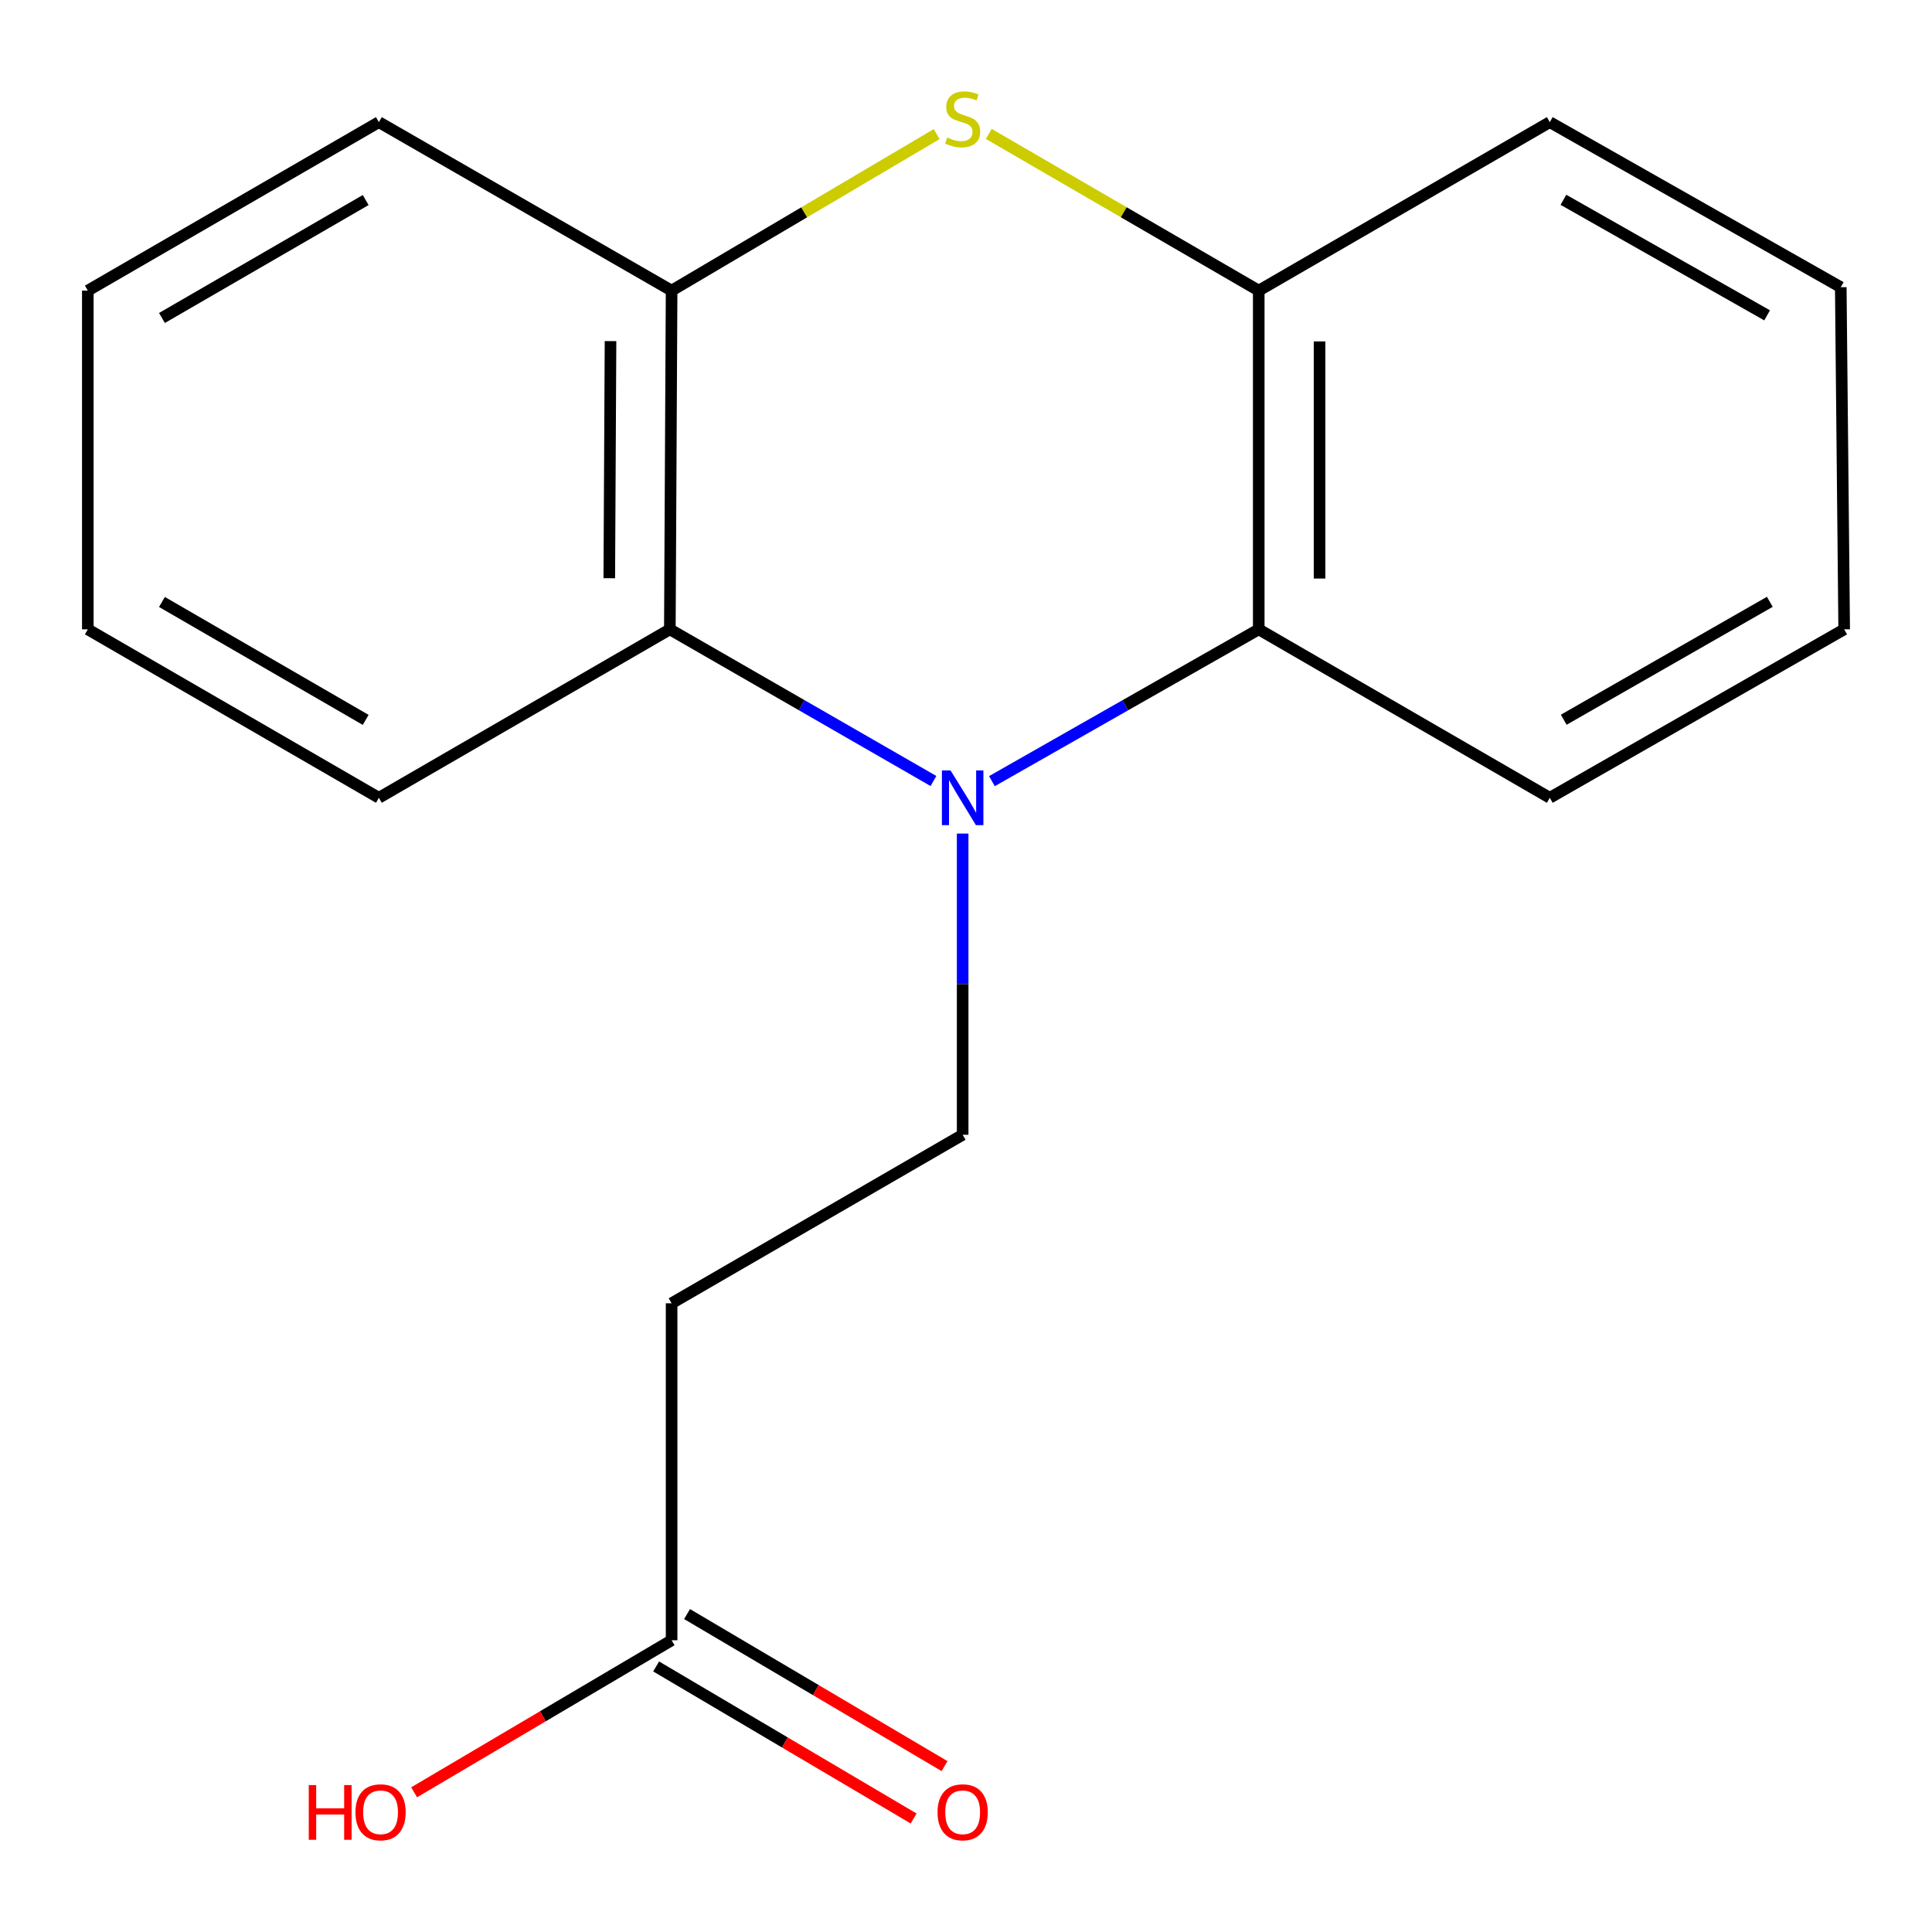 <?xml version='1.0' encoding='iso-8859-1'?>
<svg version='1.1' baseProfile='full'
              xmlns='http://www.w3.org/2000/svg'
                      xmlns:rdkit='http://www.rdkit.org/xml'
                      xmlns:xlink='http://www.w3.org/1999/xlink'
                  xml:space='preserve'
width='1000px' height='1000px' viewBox='0 0 1000 1000'>
<!-- END OF HEADER -->
<rect style='opacity:1.0;fill:#FFFFFF;stroke:none' width='1000' height='1000' x='0' y='0'> </rect>
<path class='bond-1' d='M 483.157,404.245 L 414.935,364.996' style='fill:none;fill-rule:evenodd;stroke:#0000FF;stroke-width:6px;stroke-linecap:butt;stroke-linejoin:miter;stroke-opacity:1' />
<path class='bond-1' d='M 414.935,364.996 L 346.712,325.748' style='fill:none;fill-rule:evenodd;stroke:#000000;stroke-width:6px;stroke-linecap:butt;stroke-linejoin:miter;stroke-opacity:1' />
<path class='bond-2' d='M 513.416,404.32 L 582.469,365.034' style='fill:none;fill-rule:evenodd;stroke:#0000FF;stroke-width:6px;stroke-linecap:butt;stroke-linejoin:miter;stroke-opacity:1' />
<path class='bond-2' d='M 582.469,365.034 L 651.521,325.748' style='fill:none;fill-rule:evenodd;stroke:#000000;stroke-width:6px;stroke-linecap:butt;stroke-linejoin:miter;stroke-opacity:1' />
<path class='bond-5' d='M 498.268,431.459 L 498.268,509.407' style='fill:none;fill-rule:evenodd;stroke:#0000FF;stroke-width:6px;stroke-linecap:butt;stroke-linejoin:miter;stroke-opacity:1' />
<path class='bond-5' d='M 498.268,509.407 L 498.268,587.354' style='fill:none;fill-rule:evenodd;stroke:#000000;stroke-width:6px;stroke-linecap:butt;stroke-linejoin:miter;stroke-opacity:1' />
<path class='bond-0' d='M 511.778,69.307 L 581.65,109.864' style='fill:none;fill-rule:evenodd;stroke:#CCCC00;stroke-width:6px;stroke-linecap:butt;stroke-linejoin:miter;stroke-opacity:1' />
<path class='bond-0' d='M 581.65,109.864 L 651.521,150.422' style='fill:none;fill-rule:evenodd;stroke:#000000;stroke-width:6px;stroke-linecap:butt;stroke-linejoin:miter;stroke-opacity:1' />
<path class='bond-18' d='M 484.815,69.409 L 416.218,109.916' style='fill:none;fill-rule:evenodd;stroke:#CCCC00;stroke-width:6px;stroke-linecap:butt;stroke-linejoin:miter;stroke-opacity:1' />
<path class='bond-18' d='M 416.218,109.916 L 347.622,150.422' style='fill:none;fill-rule:evenodd;stroke:#000000;stroke-width:6px;stroke-linecap:butt;stroke-linejoin:miter;stroke-opacity:1' />
<path class='bond-4' d='M 346.712,325.748 L 347.622,150.422' style='fill:none;fill-rule:evenodd;stroke:#000000;stroke-width:6px;stroke-linecap:butt;stroke-linejoin:miter;stroke-opacity:1' />
<path class='bond-4' d='M 315.366,299.286 L 316.003,176.558' style='fill:none;fill-rule:evenodd;stroke:#000000;stroke-width:6px;stroke-linecap:butt;stroke-linejoin:miter;stroke-opacity:1' />
<path class='bond-11' d='M 346.712,325.748 L 196.101,412.938' style='fill:none;fill-rule:evenodd;stroke:#000000;stroke-width:6px;stroke-linecap:butt;stroke-linejoin:miter;stroke-opacity:1' />
<path class='bond-3' d='M 651.521,325.748 L 651.521,150.422' style='fill:none;fill-rule:evenodd;stroke:#000000;stroke-width:6px;stroke-linecap:butt;stroke-linejoin:miter;stroke-opacity:1' />
<path class='bond-3' d='M 683.004,299.449 L 683.004,176.721' style='fill:none;fill-rule:evenodd;stroke:#000000;stroke-width:6px;stroke-linecap:butt;stroke-linejoin:miter;stroke-opacity:1' />
<path class='bond-10' d='M 651.521,325.748 L 802.167,412.938' style='fill:none;fill-rule:evenodd;stroke:#000000;stroke-width:6px;stroke-linecap:butt;stroke-linejoin:miter;stroke-opacity:1' />
<path class='bond-12' d='M 651.521,150.422 L 802.167,63.214' style='fill:none;fill-rule:evenodd;stroke:#000000;stroke-width:6px;stroke-linecap:butt;stroke-linejoin:miter;stroke-opacity:1' />
<path class='bond-13' d='M 347.622,150.422 L 196.101,63.214' style='fill:none;fill-rule:evenodd;stroke:#000000;stroke-width:6px;stroke-linecap:butt;stroke-linejoin:miter;stroke-opacity:1' />
<path class='bond-6' d='M 498.268,587.354 L 347.622,674.58' style='fill:none;fill-rule:evenodd;stroke:#000000;stroke-width:6px;stroke-linecap:butt;stroke-linejoin:miter;stroke-opacity:1' />
<path class='bond-7' d='M 347.622,674.58 L 347.622,848.996' style='fill:none;fill-rule:evenodd;stroke:#000000;stroke-width:6px;stroke-linecap:butt;stroke-linejoin:miter;stroke-opacity:1' />
<path class='bond-8' d='M 339.618,862.551 L 406.254,901.9' style='fill:none;fill-rule:evenodd;stroke:#000000;stroke-width:6px;stroke-linecap:butt;stroke-linejoin:miter;stroke-opacity:1' />
<path class='bond-8' d='M 406.254,901.9 L 472.891,941.249' style='fill:none;fill-rule:evenodd;stroke:#FF0000;stroke-width:6px;stroke-linecap:butt;stroke-linejoin:miter;stroke-opacity:1' />
<path class='bond-8' d='M 355.626,835.441 L 422.262,874.79' style='fill:none;fill-rule:evenodd;stroke:#000000;stroke-width:6px;stroke-linecap:butt;stroke-linejoin:miter;stroke-opacity:1' />
<path class='bond-8' d='M 422.262,874.79 L 488.899,914.139' style='fill:none;fill-rule:evenodd;stroke:#FF0000;stroke-width:6px;stroke-linecap:butt;stroke-linejoin:miter;stroke-opacity:1' />
<path class='bond-9' d='M 347.622,848.996 L 280.986,888.345' style='fill:none;fill-rule:evenodd;stroke:#000000;stroke-width:6px;stroke-linecap:butt;stroke-linejoin:miter;stroke-opacity:1' />
<path class='bond-9' d='M 280.986,888.345 L 214.349,927.694' style='fill:none;fill-rule:evenodd;stroke:#FF0000;stroke-width:6px;stroke-linecap:butt;stroke-linejoin:miter;stroke-opacity:1' />
<path class='bond-15' d='M 802.167,412.938 L 954.545,325.748' style='fill:none;fill-rule:evenodd;stroke:#000000;stroke-width:6px;stroke-linecap:butt;stroke-linejoin:miter;stroke-opacity:1' />
<path class='bond-15' d='M 809.388,372.534 L 916.053,311.5' style='fill:none;fill-rule:evenodd;stroke:#000000;stroke-width:6px;stroke-linecap:butt;stroke-linejoin:miter;stroke-opacity:1' />
<path class='bond-14' d='M 196.101,412.938 L 45.455,325.748' style='fill:none;fill-rule:evenodd;stroke:#000000;stroke-width:6px;stroke-linecap:butt;stroke-linejoin:miter;stroke-opacity:1' />
<path class='bond-14' d='M 189.275,372.611 L 83.822,311.578' style='fill:none;fill-rule:evenodd;stroke:#000000;stroke-width:6px;stroke-linecap:butt;stroke-linejoin:miter;stroke-opacity:1' />
<path class='bond-19' d='M 802.167,63.214 L 952.779,148.655' style='fill:none;fill-rule:evenodd;stroke:#000000;stroke-width:6px;stroke-linecap:butt;stroke-linejoin:miter;stroke-opacity:1' />
<path class='bond-19' d='M 809.225,103.414 L 914.653,163.223' style='fill:none;fill-rule:evenodd;stroke:#000000;stroke-width:6px;stroke-linecap:butt;stroke-linejoin:miter;stroke-opacity:1' />
<path class='bond-20' d='M 196.101,63.214 L 45.455,150.422' style='fill:none;fill-rule:evenodd;stroke:#000000;stroke-width:6px;stroke-linecap:butt;stroke-linejoin:miter;stroke-opacity:1' />
<path class='bond-20' d='M 189.277,103.542 L 83.825,164.588' style='fill:none;fill-rule:evenodd;stroke:#000000;stroke-width:6px;stroke-linecap:butt;stroke-linejoin:miter;stroke-opacity:1' />
<path class='bond-16' d='M 45.455,325.748 L 45.455,150.422' style='fill:none;fill-rule:evenodd;stroke:#000000;stroke-width:6px;stroke-linecap:butt;stroke-linejoin:miter;stroke-opacity:1' />
<path class='bond-17' d='M 954.545,325.748 L 952.779,148.655' style='fill:none;fill-rule:evenodd;stroke:#000000;stroke-width:6px;stroke-linecap:butt;stroke-linejoin:miter;stroke-opacity:1' />
<path  class='atom-0' d='M 492.008 398.778
L 501.288 413.778
Q 502.208 415.258, 503.688 417.938
Q 505.168 420.618, 505.248 420.778
L 505.248 398.778
L 509.008 398.778
L 509.008 427.098
L 505.128 427.098
L 495.168 410.698
Q 494.008 408.778, 492.768 406.578
Q 491.568 404.378, 491.208 403.698
L 491.208 427.098
L 487.528 427.098
L 487.528 398.778
L 492.008 398.778
' fill='#0000FF'/>
<path  class='atom-1' d='M 490.268 71.185
Q 490.588 71.305, 491.908 71.865
Q 493.228 72.425, 494.668 72.785
Q 496.148 73.105, 497.588 73.105
Q 500.268 73.105, 501.828 71.825
Q 503.388 70.505, 503.388 68.225
Q 503.388 66.665, 502.588 65.705
Q 501.828 64.745, 500.628 64.225
Q 499.428 63.705, 497.428 63.105
Q 494.908 62.345, 493.388 61.625
Q 491.908 60.905, 490.828 59.385
Q 489.788 57.865, 489.788 55.305
Q 489.788 51.745, 492.188 49.545
Q 494.628 47.345, 499.428 47.345
Q 502.708 47.345, 506.428 48.905
L 505.508 51.985
Q 502.108 50.585, 499.548 50.585
Q 496.788 50.585, 495.268 51.745
Q 493.748 52.865, 493.788 54.825
Q 493.788 56.345, 494.548 57.265
Q 495.348 58.185, 496.468 58.705
Q 497.628 59.225, 499.548 59.825
Q 502.108 60.625, 503.628 61.425
Q 505.148 62.225, 506.228 63.865
Q 507.348 65.465, 507.348 68.225
Q 507.348 72.145, 504.708 74.265
Q 502.108 76.345, 497.748 76.345
Q 495.228 76.345, 493.308 75.785
Q 491.428 75.265, 489.188 74.345
L 490.268 71.185
' fill='#CCCC00'/>
<path  class='atom-9' d='M 485.268 938.033
Q 485.268 931.233, 488.628 927.433
Q 491.988 923.633, 498.268 923.633
Q 504.548 923.633, 507.908 927.433
Q 511.268 931.233, 511.268 938.033
Q 511.268 944.913, 507.868 948.833
Q 504.468 952.713, 498.268 952.713
Q 492.028 952.713, 488.628 948.833
Q 485.268 944.953, 485.268 938.033
M 498.268 949.513
Q 502.588 949.513, 504.908 946.633
Q 507.268 943.713, 507.268 938.033
Q 507.268 932.473, 504.908 929.673
Q 502.588 926.833, 498.268 926.833
Q 493.948 926.833, 491.588 929.633
Q 489.268 932.433, 489.268 938.033
Q 489.268 943.753, 491.588 946.633
Q 493.948 949.513, 498.268 949.513
' fill='#FF0000'/>
<path  class='atom-10' d='M 159.816 923.953
L 163.656 923.953
L 163.656 935.993
L 178.136 935.993
L 178.136 923.953
L 181.976 923.953
L 181.976 952.273
L 178.136 952.273
L 178.136 939.193
L 163.656 939.193
L 163.656 952.273
L 159.816 952.273
L 159.816 923.953
' fill='#FF0000'/>
<path  class='atom-10' d='M 183.976 938.033
Q 183.976 931.233, 187.336 927.433
Q 190.696 923.633, 196.976 923.633
Q 203.256 923.633, 206.616 927.433
Q 209.976 931.233, 209.976 938.033
Q 209.976 944.913, 206.576 948.833
Q 203.176 952.713, 196.976 952.713
Q 190.736 952.713, 187.336 948.833
Q 183.976 944.953, 183.976 938.033
M 196.976 949.513
Q 201.296 949.513, 203.616 946.633
Q 205.976 943.713, 205.976 938.033
Q 205.976 932.473, 203.616 929.673
Q 201.296 926.833, 196.976 926.833
Q 192.656 926.833, 190.296 929.633
Q 187.976 932.433, 187.976 938.033
Q 187.976 943.753, 190.296 946.633
Q 192.656 949.513, 196.976 949.513
' fill='#FF0000'/>
</svg>
